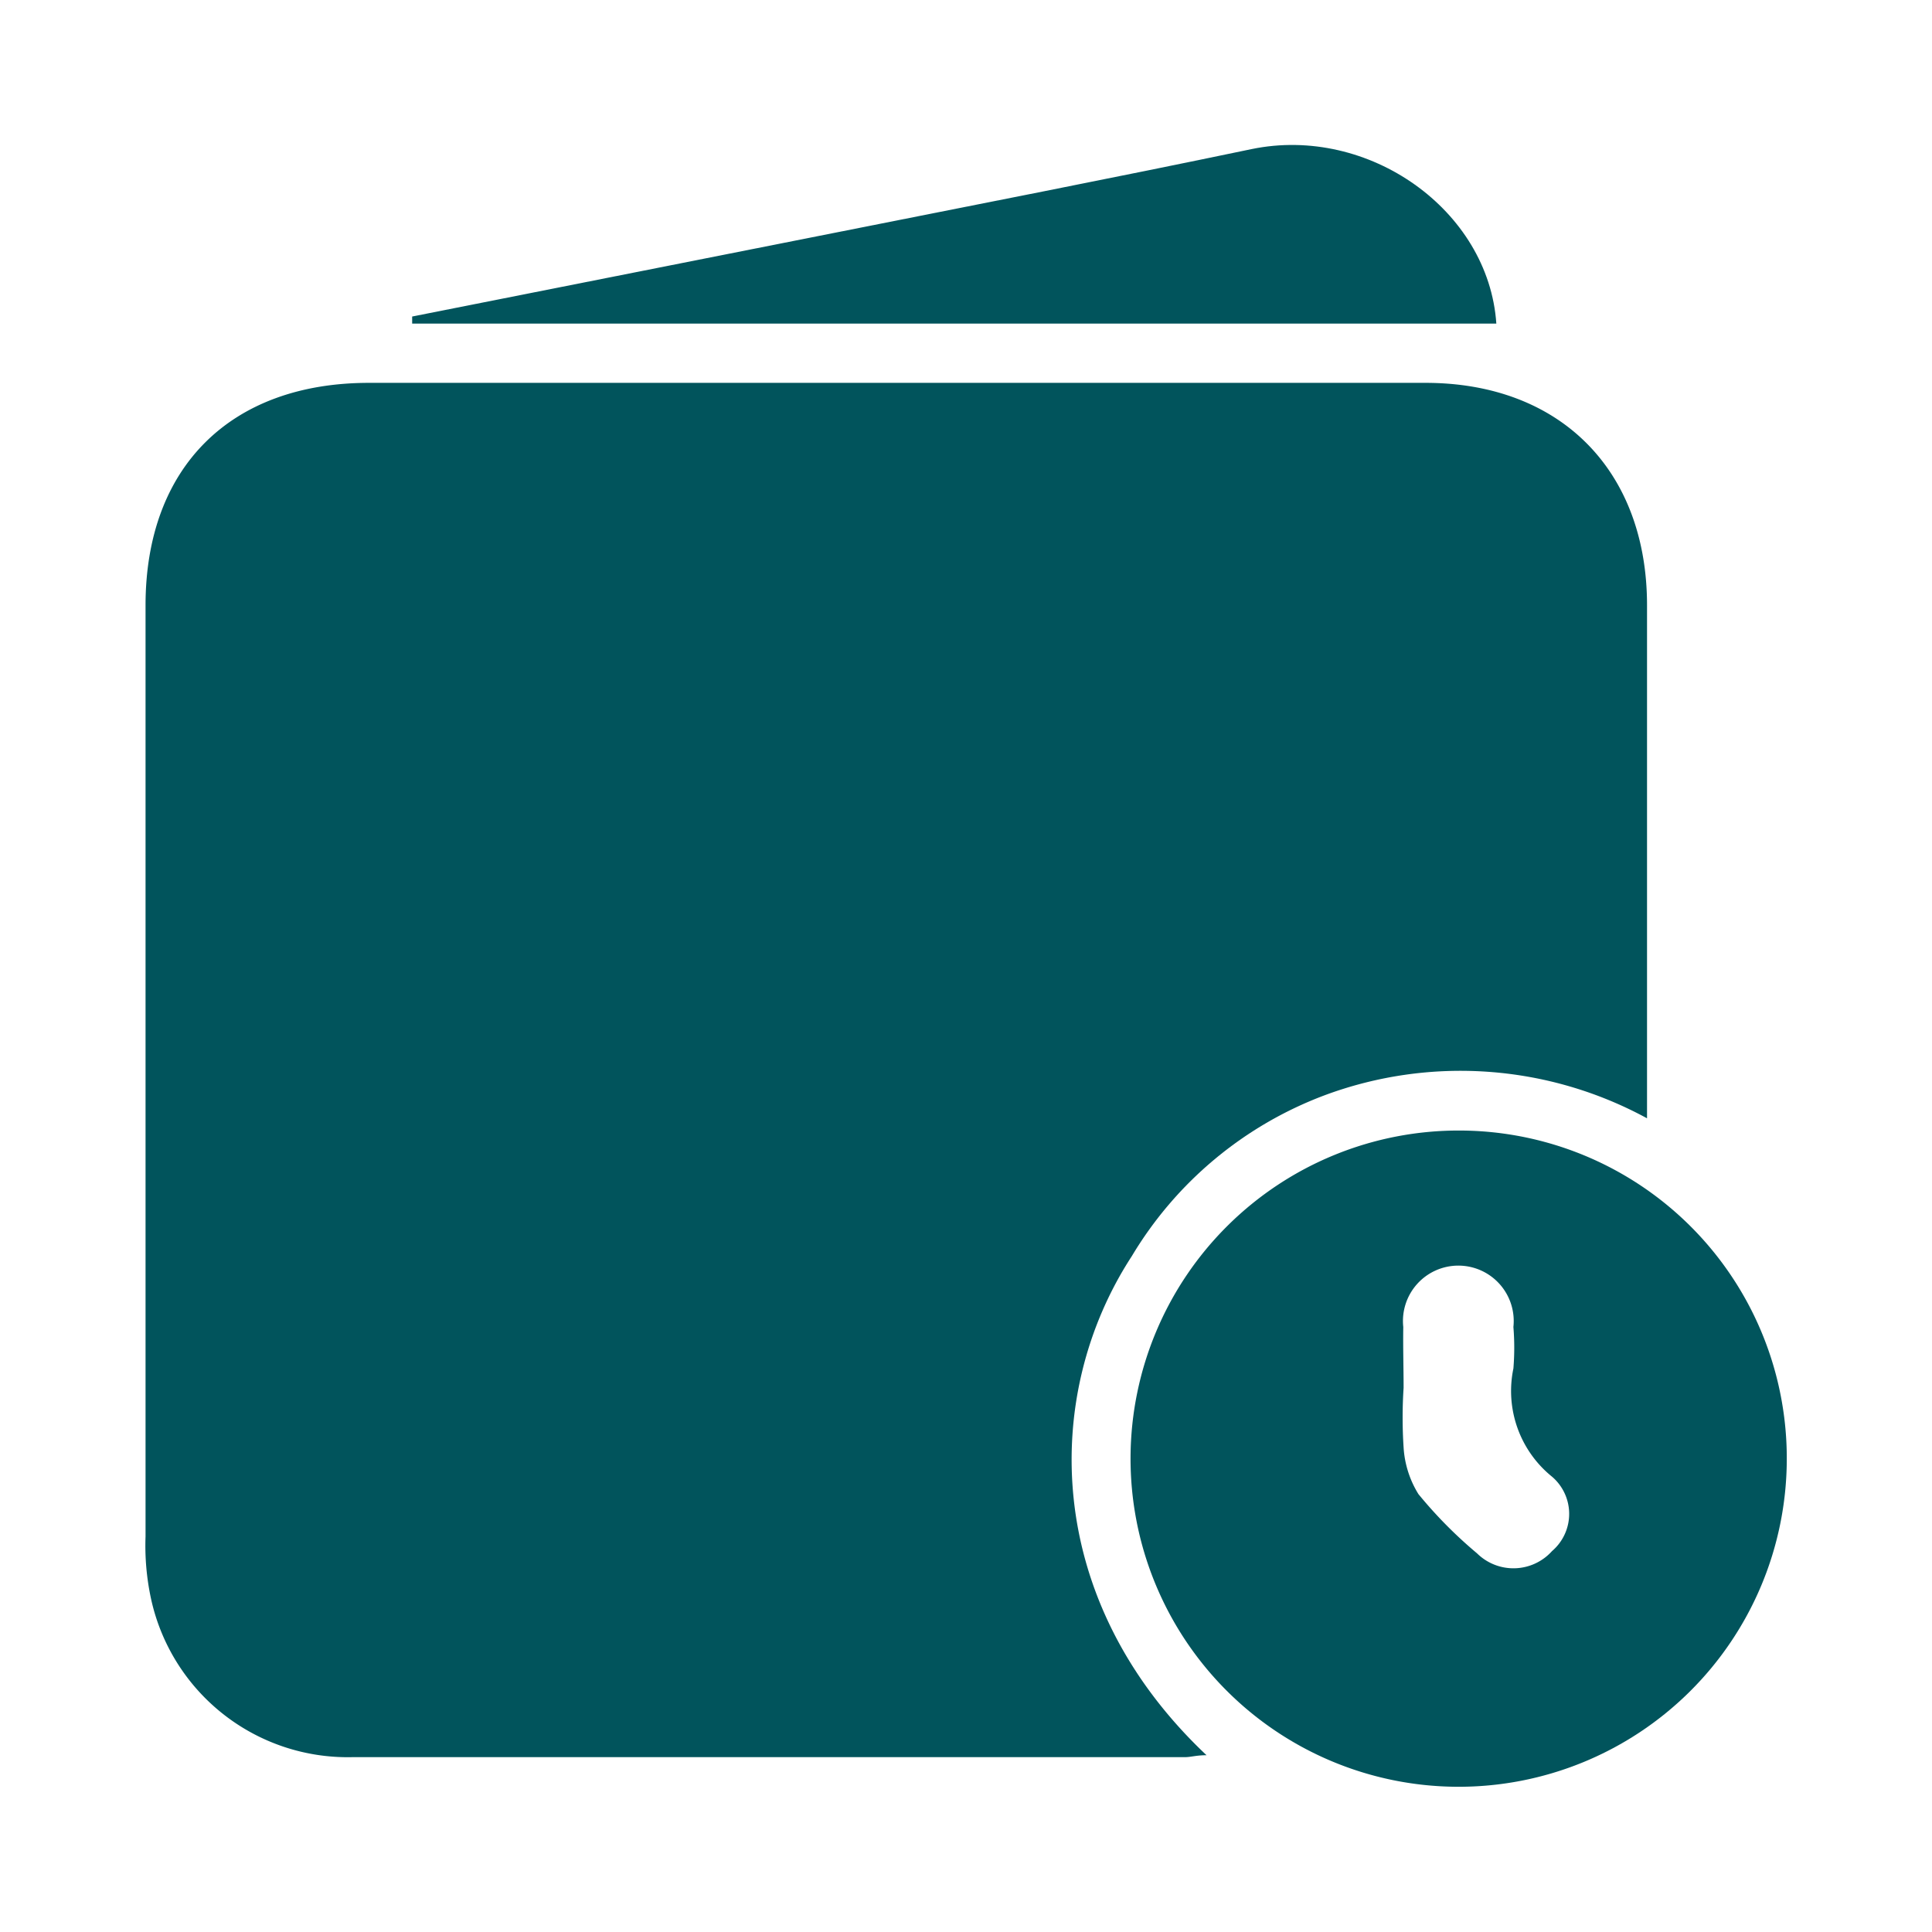 <svg id="Layer_1" data-name="Layer 1" xmlns="http://www.w3.org/2000/svg" viewBox="0 0 60 60"><defs><style>.cls-1{fill:#01545c;}</style></defs><path class="cls-1" d="M37.47,54.51c-.32,0-.49.06-.67.06-8.62,0-17.24,0-25.86,0a6.25,6.25,0,0,1-6.25-4.92,7.8,7.8,0,0,1-.17-1.93q0-14.46,0-28.92c0-4.29,2.64-6.91,6.94-6.91q16.41,0,32.81,0c4.18,0,6.88,2.71,6.88,6.91V34.73a12.11,12.11,0,0,0-10-.72,11.81,11.81,0,0,0-6,5C32.34,43.32,32.38,49.71,37.47,54.51Z"/><path class="cls-1" d="M55.49,45.36A10.19,10.19,0,1,1,45.36,35.11,10.18,10.18,0,0,1,55.49,45.36ZM43.59,43.1a14.28,14.28,0,0,0,0,1.85,3.1,3.1,0,0,0,.46,1.45,13.76,13.76,0,0,0,1.82,1.84,1.61,1.61,0,0,0,2.33-.07,1.52,1.52,0,0,0,0-2.31A3.42,3.42,0,0,1,47,42.5a7.94,7.94,0,0,0,0-1.29,1.72,1.72,0,1,0-3.42,0C43.57,41.86,43.59,42.48,43.59,43.1Z"/><path class="cls-1" d="M12.8,9.83l13.12-2.6c4.32-.86,8.64-1.7,12.95-2.6,3.63-.75,7.36,1.89,7.6,5.42H12.8Z"/></svg>